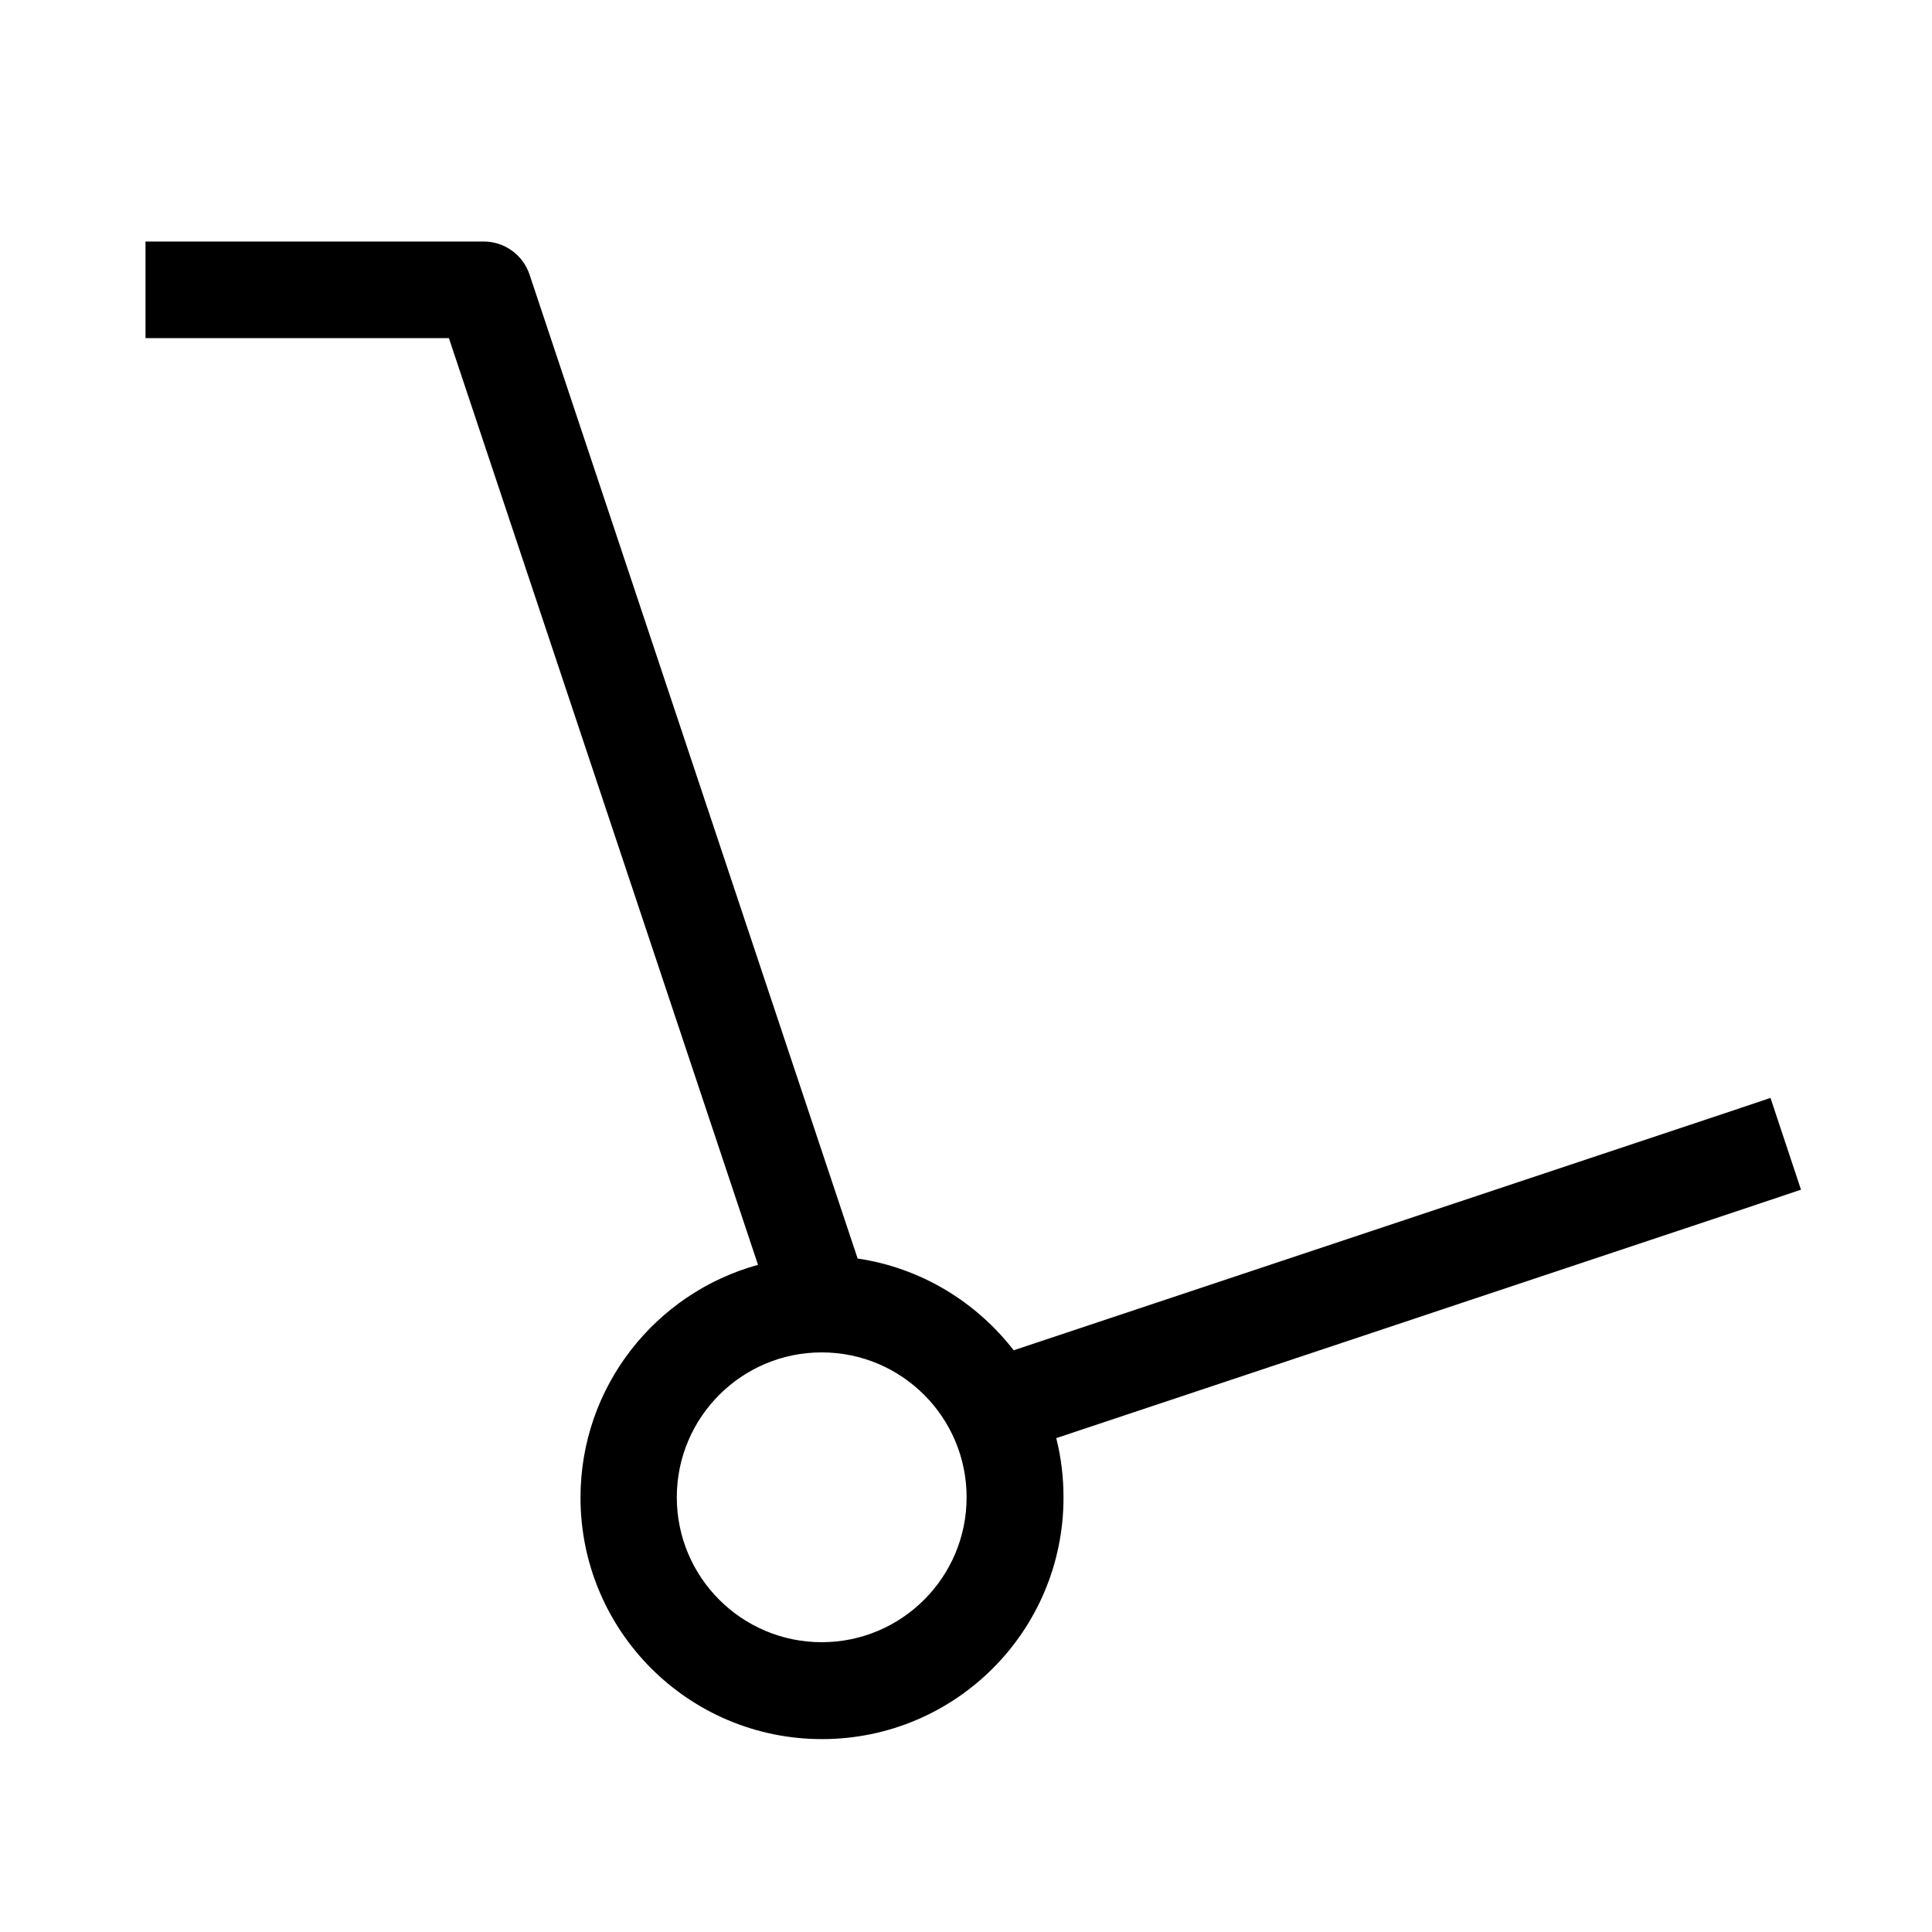 <svg xmlns="http://www.w3.org/2000/svg" viewBox="0 0 640 640"><!--! Font Awesome Pro 7.1.0 by @fontawesome - https://fontawesome.com License - https://fontawesome.com/license (Commercial License) Copyright 2025 Fonticons, Inc. --><path fill="currentColor" d="M48.2 80L160.2 80C167.1 80 173.2 84.4 175.4 90.9L284.1 416.9C305.1 420 323.4 431.3 335.8 447.3L571.3 368.8L586.5 363.7L596.6 394.1L581.4 399.2L349.9 476.4C351.5 482.7 352.3 489.3 352.3 496.1C352.3 540.3 316.5 576.1 272.3 576.1C228.1 576.1 192.3 540.3 192.3 496.1C192.3 459.3 217.2 428.3 251.1 419L148.7 112L48.2 112L48.2 80zM272.2 544C298.7 544 320.2 522.5 320.2 496C320.2 469.5 298.7 448 272.2 448C245.7 448 224.2 469.5 224.2 496C224.2 522.5 245.7 544 272.2 544z"/></svg>